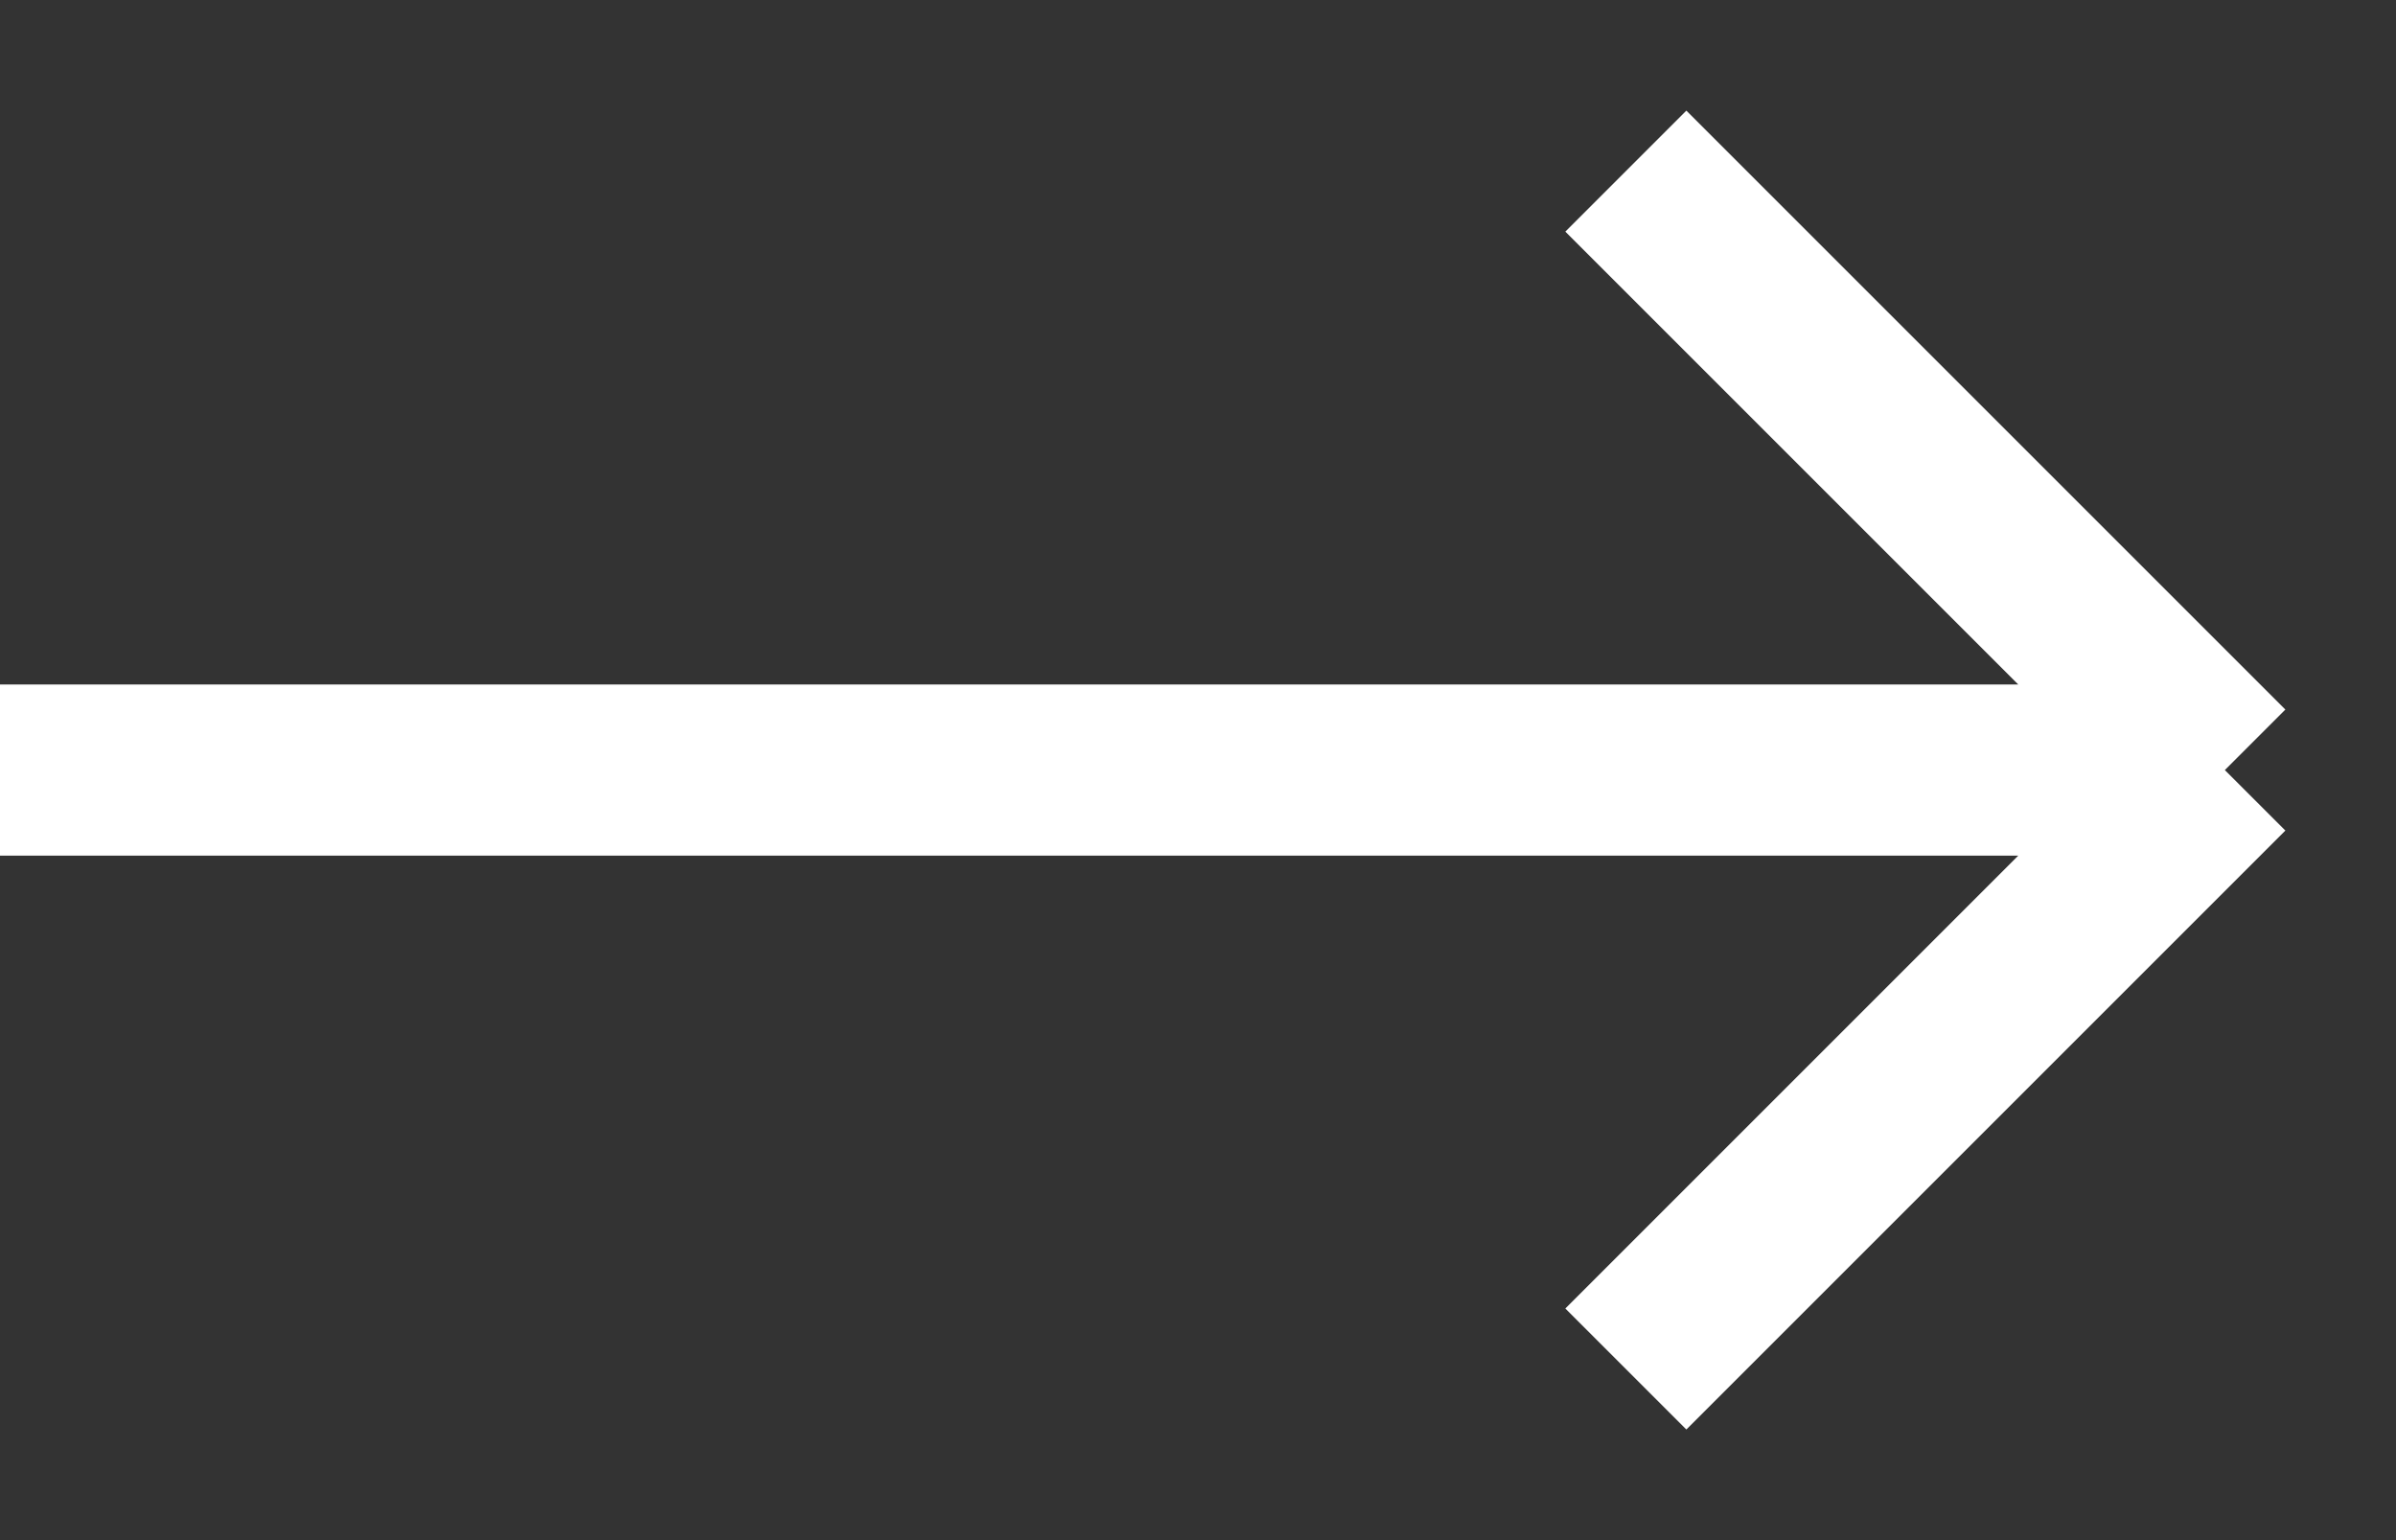 <?xml version="1.0" encoding="UTF-8"?> <svg xmlns="http://www.w3.org/2000/svg" width="14" height="9" viewBox="0 0 14 9" fill="none"><rect x="0" y="0" width="14" height="9" fill="#333333" stroke="none"/> <path d="M0 4.5H13M13 4.5L9.5 1M13 4.5L9.5 8" stroke="white"></path> </svg> 